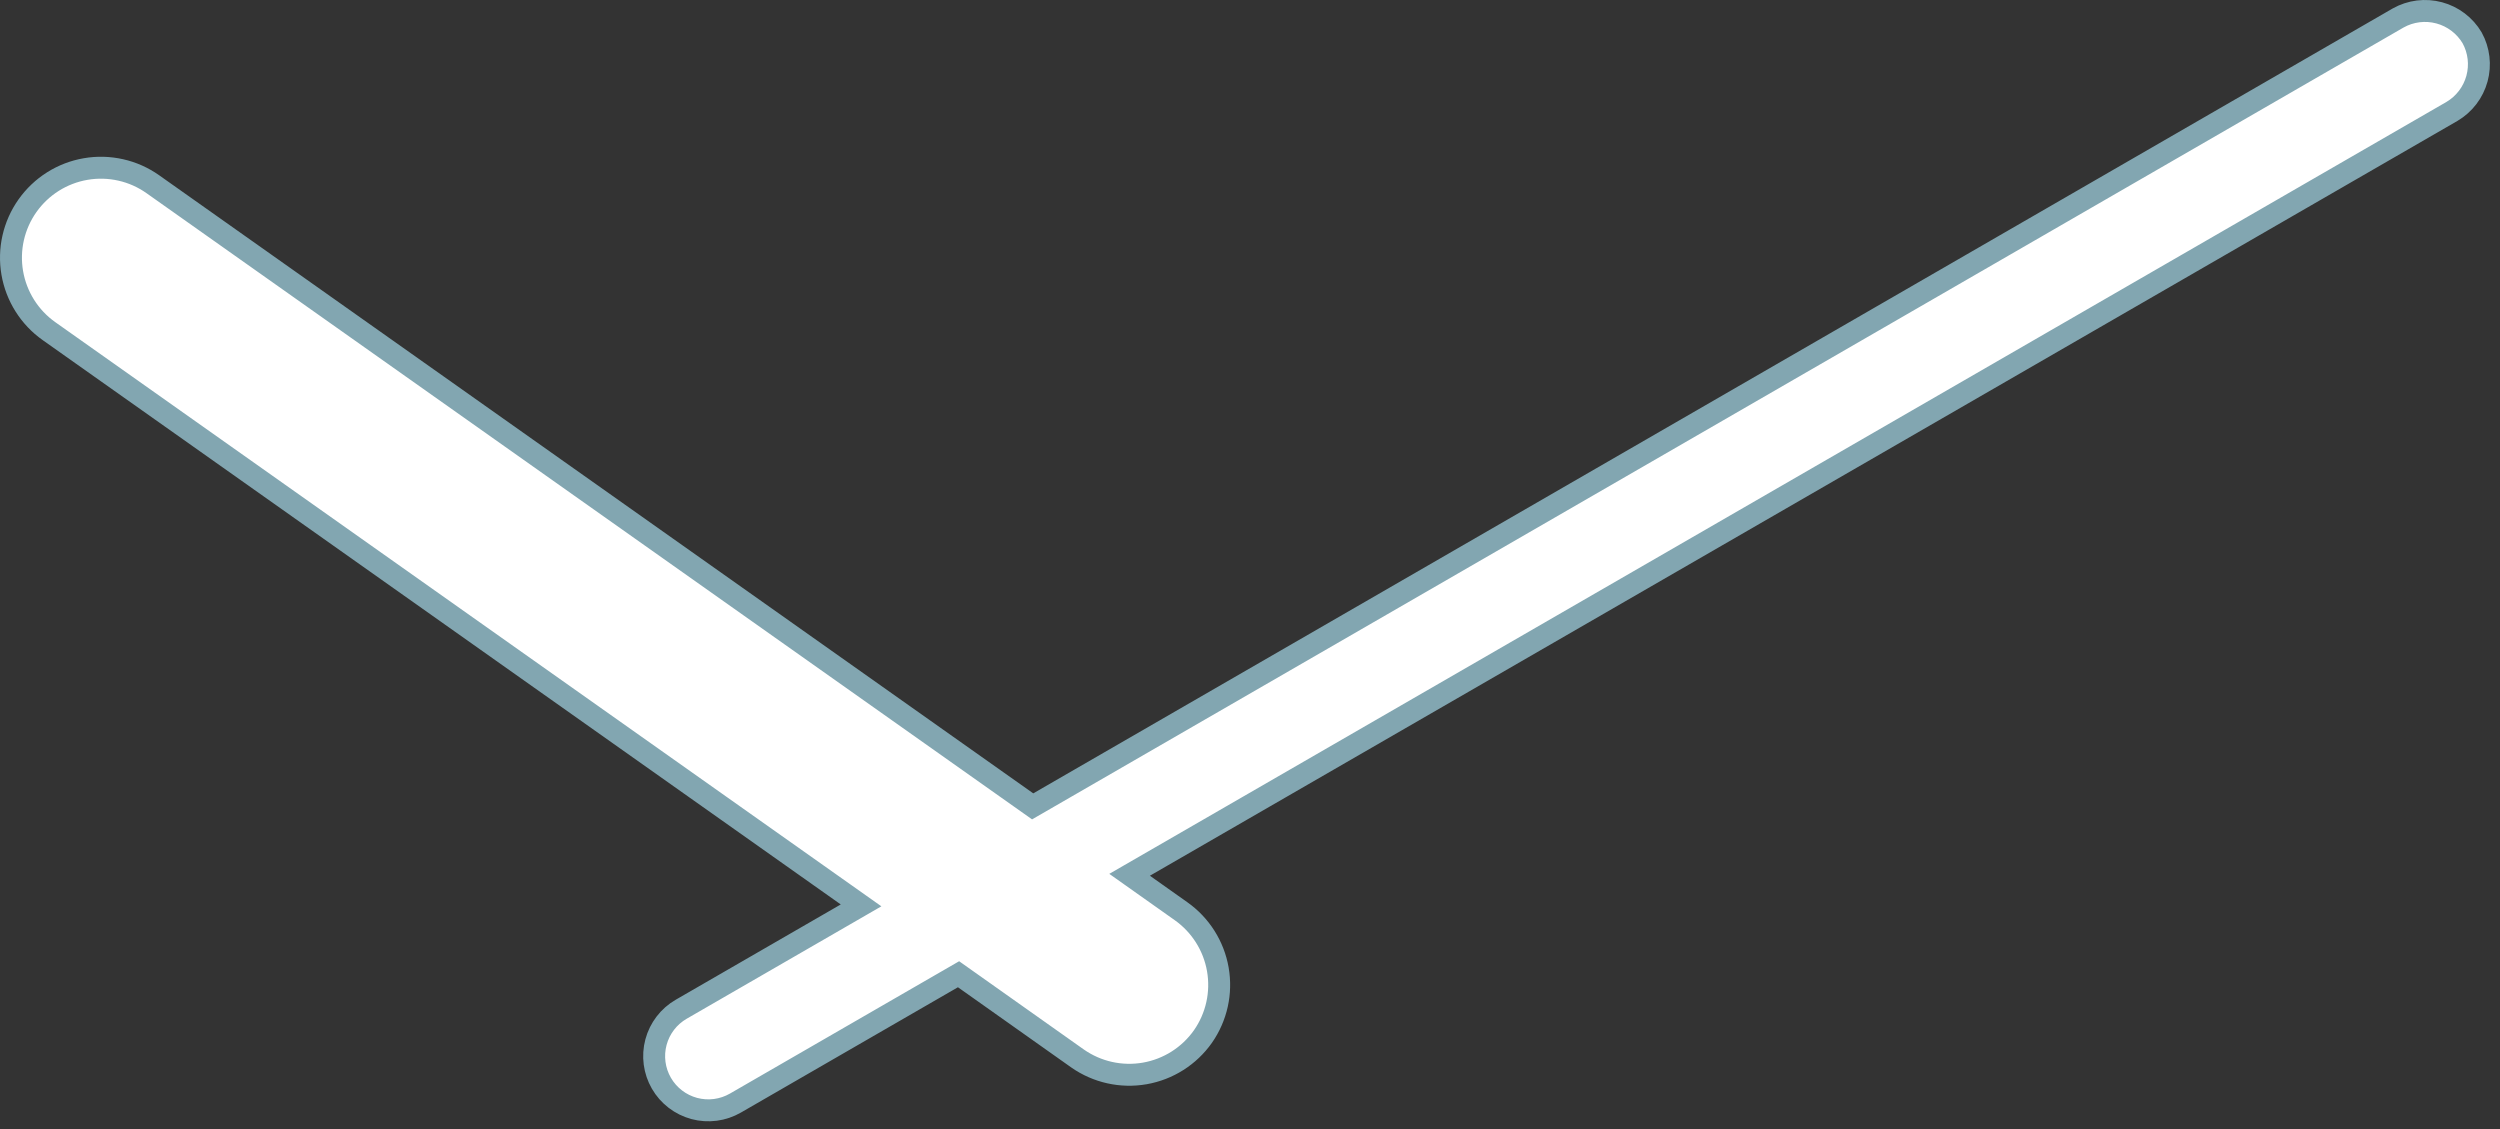 <?xml version="1.0" encoding="UTF-8"?> <svg xmlns="http://www.w3.org/2000/svg" width="228" height="103" viewBox="0 0 228 103" fill="none"><rect x="0" y="0" width="228" height="103" fill="#333333" stroke="none"/> <path d="M225.459 3.451C224.793 2.327 223.714 1.509 222.453 1.171C221.192 0.832 219.848 1.001 218.709 1.641L94.179 73.541L13.939 16.801C13.059 16.179 12.066 15.736 11.015 15.499C9.964 15.261 8.877 15.232 7.815 15.415C5.67 15.783 3.76 16.989 2.504 18.766C1.249 20.543 0.75 22.746 1.119 24.89C1.487 27.035 2.692 28.945 4.469 30.201L78.529 82.571L62.129 92.041C60.994 92.696 60.166 93.775 59.826 95.041C59.487 96.307 59.664 97.656 60.319 98.791C60.974 99.926 62.054 100.754 63.319 101.094C64.585 101.433 65.934 101.256 67.069 100.601L87.419 88.851L98.269 96.531C100.052 97.78 102.258 98.272 104.403 97.897C106.548 97.522 108.456 96.311 109.709 94.531C110.953 92.748 111.441 90.545 111.066 88.403C110.692 86.262 109.485 84.355 107.709 83.101L103.019 79.781L223.619 10.161C224.737 9.5 225.554 8.431 225.898 7.178C226.241 5.926 226.084 4.589 225.459 3.451Z" fill="white" stroke="#82A6B1" stroke-width="2" stroke-miterlimit="10"></path> </svg> 